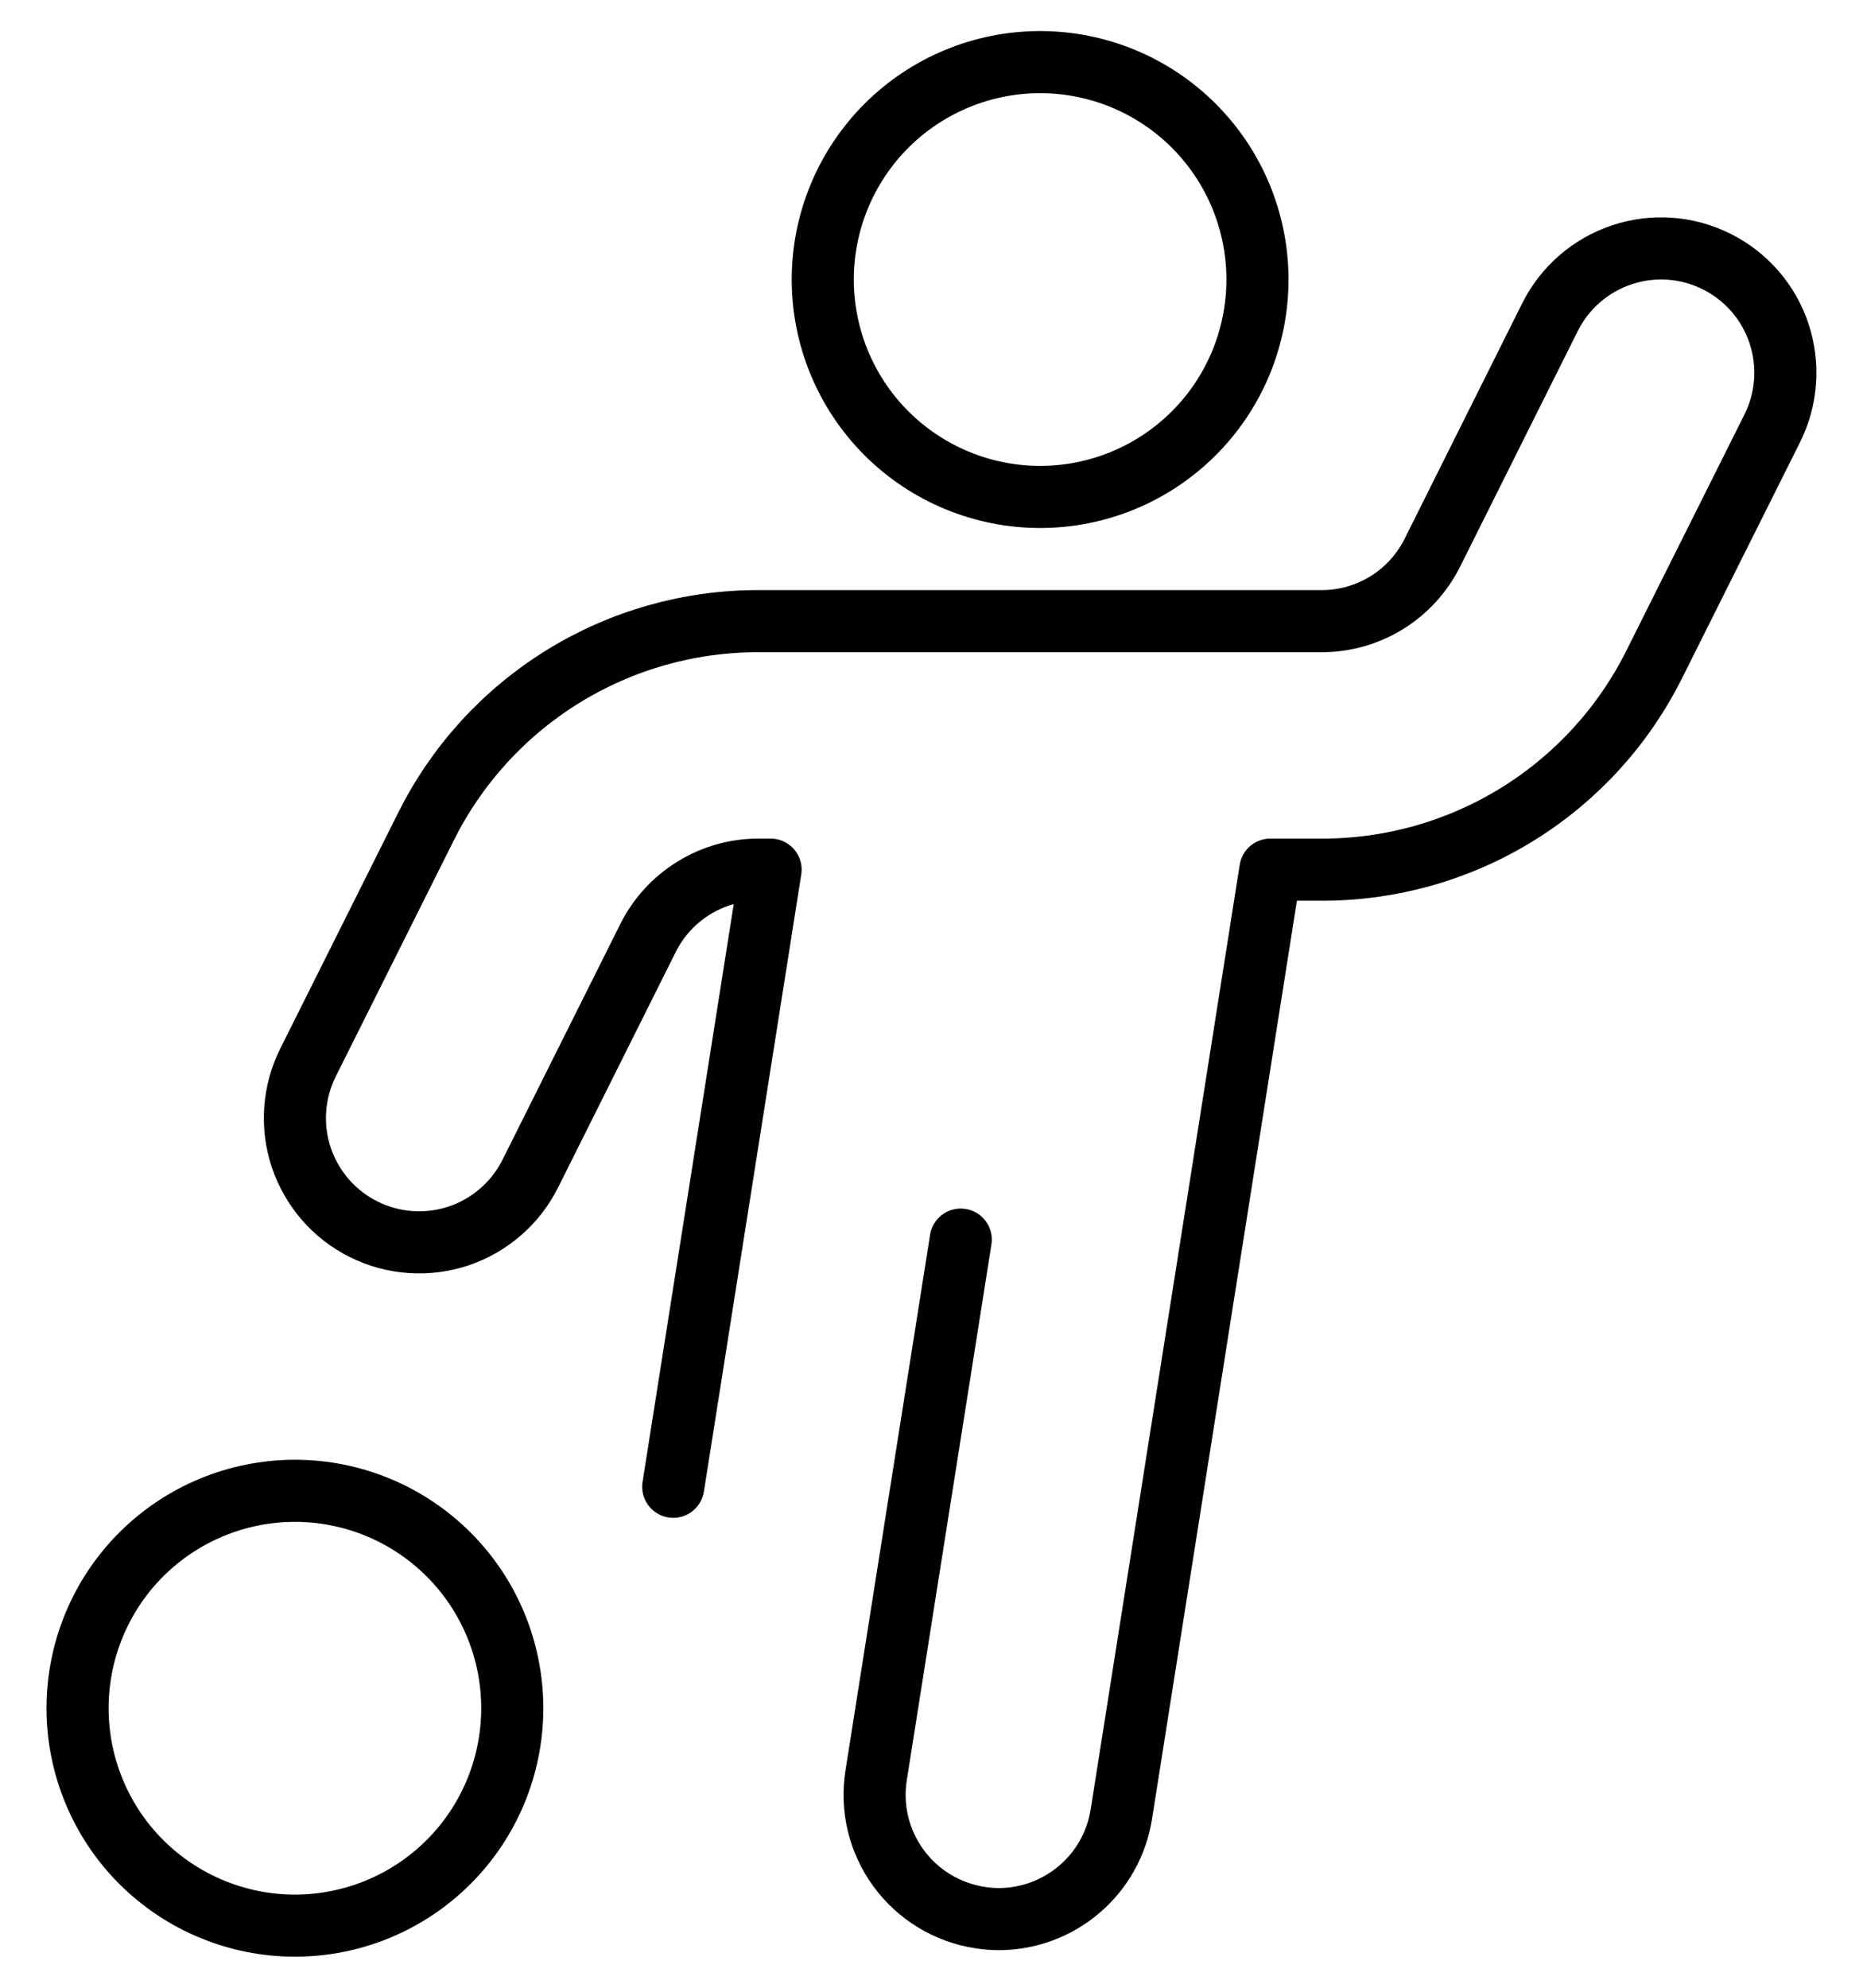 <svg width="30" height="32" viewBox="0 0 30 32" fill="none" xmlns="http://www.w3.org/2000/svg">
<path d="M13.249 4.5C13.249 5.428 13.618 6.319 14.274 6.975C14.931 7.631 15.821 8 16.749 8C17.678 8 18.568 7.631 19.224 6.975C19.881 6.319 20.249 5.428 20.249 4.5C20.249 3.572 19.881 2.682 19.224 2.025C18.568 1.369 17.678 1 16.749 1C15.821 1 14.931 1.369 14.274 2.025C13.618 2.682 13.249 3.572 13.249 4.5V4.5Z" stroke="black" stroke-linecap="round" stroke-linejoin="round"/>
<path d="M1.249 27.5C1.249 28.428 1.618 29.319 2.274 29.975C2.931 30.631 3.821 31 4.749 31C5.678 31 6.568 30.631 7.224 29.975C7.881 29.319 8.249 28.428 8.249 27.5C8.249 26.572 7.881 25.681 7.224 25.025C6.568 24.369 5.678 24 4.749 24C3.821 24 2.931 24.369 2.274 25.025C1.618 25.681 1.249 26.572 1.249 27.5V27.5Z" stroke="black" stroke-linecap="round" stroke-linejoin="round"/>
<path d="M10.841 23.935L12.409 14H12.223C11.851 13.998 11.486 14.101 11.17 14.297C10.854 14.492 10.598 14.772 10.433 15.105L8.539 18.895C8.421 19.13 8.259 19.339 8.06 19.511C7.862 19.683 7.631 19.815 7.382 19.898C7.133 19.981 6.87 20.014 6.608 19.995C6.346 19.977 6.09 19.907 5.855 19.789C5.62 19.672 5.41 19.509 5.238 19.311C5.066 19.112 4.935 18.882 4.851 18.633C4.768 18.383 4.735 18.12 4.754 17.858C4.772 17.596 4.843 17.34 4.96 17.105L6.855 13.316C7.351 12.317 8.116 11.477 9.065 10.891C10.014 10.305 11.108 9.996 12.223 10H21.277C21.649 10.001 22.014 9.898 22.33 9.703C22.646 9.508 22.901 9.228 23.067 8.895L24.96 5.105C25.197 4.631 25.613 4.27 26.117 4.102C26.62 3.934 27.169 3.973 27.644 4.211C28.119 4.448 28.48 4.864 28.647 5.367C28.815 5.871 28.776 6.42 28.539 6.895L26.644 10.684C26.148 11.683 25.383 12.523 24.434 13.109C23.486 13.695 22.392 14.004 21.277 14H20.457L18.057 29.207C17.983 29.677 17.744 30.105 17.382 30.414C17.021 30.723 16.561 30.894 16.085 30.895C15.98 30.895 15.875 30.886 15.771 30.869C15.247 30.786 14.778 30.499 14.466 30.07C14.154 29.641 14.025 29.106 14.108 28.583L15.471 19.956" stroke="black" stroke-linecap="round" stroke-linejoin="round"/>
</svg>
